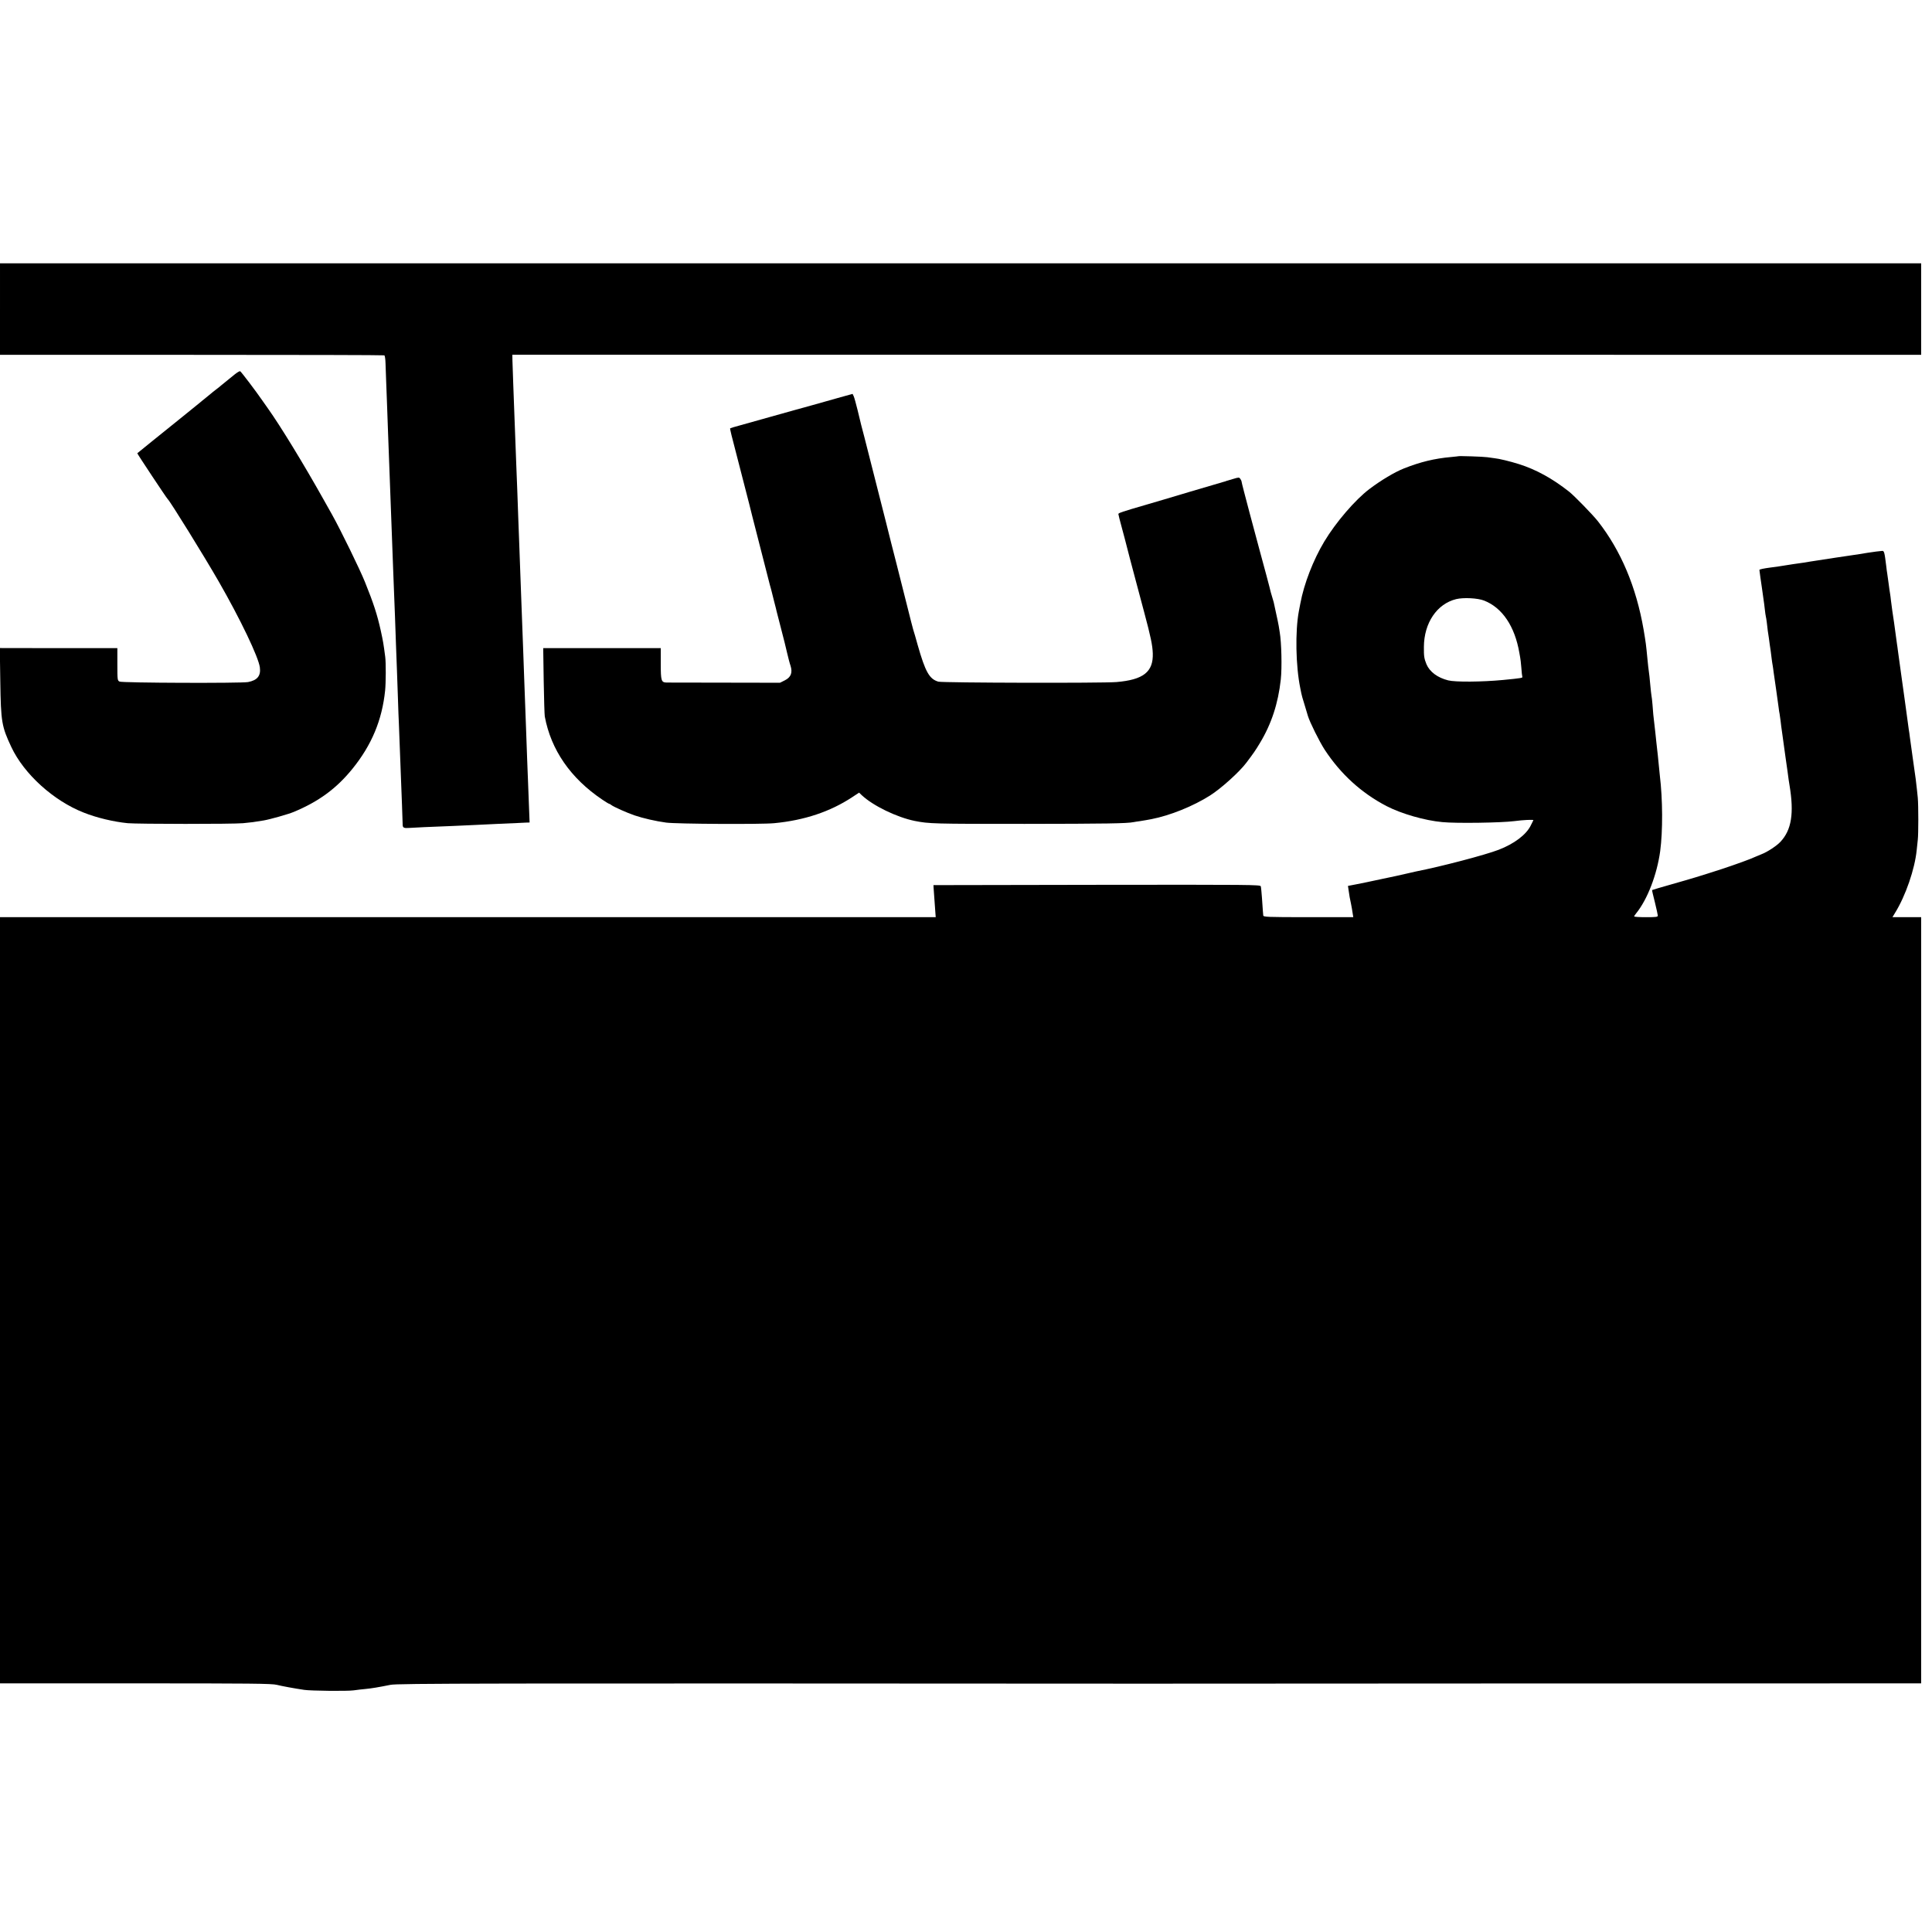 <?xml version="1.0" standalone="no"?>
<!DOCTYPE svg PUBLIC "-//W3C//DTD SVG 20010904//EN"
 "http://www.w3.org/TR/2001/REC-SVG-20010904/DTD/svg10.dtd">
<svg version="1.0" xmlns="http://www.w3.org/2000/svg"
 width="1959pt" height="1959pt" viewBox="0 0 1959 1959"
 preserveAspectRatio="xMidYMid meet">
<g transform="translate(0,1959) scale(0.1,-0.1)"
fill="#000000" stroke="none">
<path d="M0 16456 l0 -464 1944 0 c1069 0 1948 -2 1953 -5 6 -4 11 -39 12 -79
1 -40 4 -116 6 -168 2 -52 7 -171 10 -265 3 -93 8 -219 10 -280 9 -228 18
-462 40 -1070 3 -71 7 -193 10 -270 3 -77 8 -194 10 -260 3 -66 7 -181 10
-255 3 -74 7 -202 10 -285 3 -82 7 -202 10 -265 2 -63 7 -191 10 -285 3 -93 7
-213 10 -265 4 -98 13 -348 20 -525 2 -55 7 -183 11 -285 4 -102 7 -194 7
-205 1 -28 13 -34 66 -30 50 4 213 11 446 20 83 4 182 8 220 10 39 2 142 7
230 11 88 4 180 8 205 9 25 2 62 3 82 4 l38 1 -5 128 c-3 70 -7 188 -10 262
-3 74 -7 189 -10 255 -2 66 -7 192 -10 280 -6 174 -13 353 -20 540 -2 66 -7
192 -10 280 -5 152 -8 220 -20 535 -3 74 -7 196 -10 270 -3 74 -7 198 -10 275
-3 77 -7 196 -10 265 -2 69 -7 195 -10 280 -3 85 -8 200 -10 255 -6 154 -15
397 -20 530 -2 66 -7 199 -11 295 -3 96 -7 201 -8 234 l-1 59 7143 0 7142 -1
0 464 0 464 -9740 0 -9740 0 0 -464z"/>
<path d="M2384 15797 c-50 -40 -123 -99 -138 -112 -6 -6 -31 -26 -56 -45 -25
-19 -47 -37 -50 -40 -3 -3 -27 -23 -55 -45 -27 -22 -55 -44 -61 -50 -6 -5 -87
-71 -179 -145 -93 -74 -232 -186 -309 -249 -78 -63 -142 -116 -144 -117 -3 -2
297 -455 308 -464 24 -20 371 -581 517 -835 219 -381 405 -769 418 -873 11
-85 -26 -130 -120 -148 -71 -13 -1277 -9 -1303 5 -21 11 -22 16 -22 175 l0
164 -596 0 -596 1 5 -342 c6 -408 14 -453 112 -662 129 -274 428 -545 735
-665 133 -53 304 -93 445 -107 103 -9 1065 -10 1170 0 83 8 110 11 210 28 64
11 248 63 303 86 255 106 435 239 596 438 195 241 300 493 331 793 8 78 9 281
1 342 -18 137 -21 154 -45 265 -36 163 -73 277 -161 495 -52 129 -245 524
-332 680 -36 63 -76 135 -90 160 -196 350 -434 740 -563 921 -22 31 -47 66
-55 78 -63 92 -217 295 -225 297 -5 2 -28 -11 -51 -29z"/>
<path d="M8490 15553 c-172 -49 -341 -96 -440 -123 -36 -10 -148 -42 -250 -70
-102 -29 -232 -65 -289 -81 -57 -15 -105 -30 -107 -32 -4 -4 7 -50 95 -387
106 -410 113 -439 129 -505 12 -49 158 -618 178 -695 9 -30 17 -62 19 -70 2
-8 13 -53 25 -100 12 -47 24 -92 25 -100 2 -8 23 -87 45 -175 23 -88 51 -198
61 -245 11 -47 26 -106 35 -131 22 -70 4 -117 -59 -148 l-48 -24 -562 1 c-309
0 -574 1 -589 1 -53 2 -58 18 -58 190 l0 159 -596 0 -596 0 5 -331 c3 -183 8
-345 11 -362 63 -339 262 -627 583 -843 34 -23 65 -42 69 -42 4 0 15 -6 23
-13 21 -17 159 -79 236 -105 85 -29 215 -59 320 -73 100 -14 965 -19 1095 -6
306 29 568 117 790 263 l71 47 27 -26 c114 -107 355 -224 537 -261 147 -29
186 -30 1115 -30 826 1 1037 4 1105 18 11 2 40 7 65 10 25 4 52 8 60 10 8 1
33 6 55 10 190 37 423 131 595 240 113 72 298 239 367 331 72 95 94 127 136
197 119 196 187 404 214 648 13 121 7 376 -11 480 -3 14 -7 42 -10 63 -4 21
-15 79 -27 130 -11 51 -22 101 -24 111 -3 10 -9 33 -15 51 -6 18 -12 41 -15
51 -2 10 -22 89 -45 174 -23 85 -52 193 -65 240 -12 47 -59 221 -104 388 -44
166 -81 308 -81 315 0 7 -6 21 -13 31 -12 17 -15 17 -72 0 -33 -10 -63 -19
-67 -20 -5 -1 -9 -2 -10 -4 -2 -1 -10 -3 -18 -5 -8 -2 -161 -47 -340 -100
-179 -54 -383 -114 -455 -135 -235 -68 -275 -82 -275 -92 0 -6 16 -69 36 -142
20 -72 37 -140 40 -151 2 -10 20 -80 40 -155 20 -74 49 -184 65 -245 16 -60
52 -195 80 -300 68 -254 85 -337 88 -420 6 -188 -95 -268 -369 -291 -145 -12
-1759 -8 -1805 4 -91 26 -132 98 -210 372 -19 69 -39 139 -45 155 -5 17 -34
129 -64 250 -30 121 -78 310 -106 420 -28 110 -53 207 -55 215 -2 8 -13 53
-25 100 -12 47 -23 92 -25 100 -8 34 -198 782 -221 870 -33 124 -28 105 -69
275 -15 61 -32 122 -38 136 l-12 25 -155 -43z"/>
<path d="M14787 14964 c-1 -1 -33 -4 -72 -8 -170 -15 -313 -50 -480 -116 -95
-38 -231 -119 -350 -209 -144 -109 -340 -337 -457 -532 -112 -187 -206 -428
-243 -629 -2 -14 -9 -49 -15 -78 -38 -202 -32 -556 15 -782 3 -14 7 -36 10
-50 2 -14 16 -63 31 -110 14 -47 30 -101 36 -120 19 -63 116 -259 170 -342
161 -246 372 -439 628 -572 149 -77 387 -146 565 -162 141 -14 597 -7 730 10
88 12 197 17 193 9 -2 -4 -15 -29 -28 -56 -46 -92 -168 -184 -325 -244 -138
-53 -584 -170 -835 -219 -13 -3 -63 -14 -110 -25 -47 -11 -150 -34 -230 -50
-80 -17 -152 -32 -160 -34 -8 -1 -55 -11 -104 -21 l-88 -17 6 -41 c7 -54 14
-91 26 -146 5 -25 12 -64 15 -87 l7 -43 -456 0 c-425 0 -456 2 -457 18 0 9 -2
31 -4 47 -1 17 -5 75 -9 130 -4 55 -9 108 -12 118 -5 16 -91 17 -1662 15
l-1657 -3 1 -22 c2 -28 15 -215 19 -265 l3 -38 -3927 0 c-2159 0 -4294 0
-4743 0 l-818 0 0 -3884 0 -3885 1375 0 c1177 0 1382 -2 1432 -15 52 -13 171
-35 278 -51 65 -10 435 -14 500 -5 33 5 87 11 120 14 63 6 129 17 254 42 74
15 815 16 7636 12 28 0 1813 1 3968 2 l3917 1 0 3885 0 3884 -146 0 -145 0 26
43 c107 172 201 445 220 638 3 30 8 77 11 104 7 58 7 344 0 425 -5 51 -10 99
-21 190 -5 34 -18 133 -30 213 -20 145 -23 163 -30 217 -3 25 -7 56 -10 70 -2
14 -9 63 -15 110 -6 47 -13 96 -15 110 -2 14 -11 79 -20 145 -9 66 -18 134
-21 150 -6 40 -33 240 -40 290 -2 22 -7 51 -9 65 -2 14 -9 63 -15 110 -6 47
-13 96 -15 110 -9 53 -26 177 -31 220 -2 25 -7 56 -9 70 -3 14 -9 61 -15 105
-6 44 -12 89 -14 100 -2 11 -7 45 -10 75 -17 140 -21 155 -41 154 -20 -1 -96
-11 -147 -19 -66 -11 -89 -15 -193 -30 -60 -9 -121 -18 -135 -20 -37 -6 -149
-23 -195 -30 -23 -3 -52 -8 -65 -10 -14 -3 -41 -7 -60 -10 -46 -6 -181 -26
-201 -30 -9 -2 -40 -7 -70 -11 -30 -4 -61 -8 -69 -9 -68 -9 -110 -18 -110 -24
0 -3 5 -37 10 -76 6 -38 13 -88 16 -110 3 -22 9 -67 14 -100 5 -33 12 -85 15
-115 3 -30 8 -62 10 -70 2 -8 7 -36 10 -62 3 -26 7 -64 10 -85 3 -21 8 -54 11
-73 2 -19 6 -46 8 -60 6 -37 16 -109 21 -155 3 -22 7 -51 10 -65 2 -14 7 -43
9 -65 3 -22 15 -103 26 -180 11 -77 22 -158 25 -180 2 -22 7 -51 10 -65 2 -14
7 -46 10 -72 3 -26 9 -78 15 -115 14 -98 20 -143 26 -188 3 -22 7 -51 9 -65 2
-14 11 -77 20 -140 8 -63 17 -126 20 -140 48 -287 21 -456 -92 -576 -38 -41
-133 -103 -188 -124 -16 -6 -43 -18 -60 -25 -54 -26 -208 -81 -350 -128 -226
-73 -289 -92 -500 -152 -110 -31 -201 -58 -203 -60 -2 -1 11 -57 28 -123 16
-67 30 -128 30 -136 0 -14 -18 -16 -120 -16 -66 0 -120 3 -120 8 0 4 10 18 21
32 114 141 210 391 243 630 27 204 26 523 -4 770 -5 47 -12 114 -15 150 -3 36
-8 79 -10 95 -2 17 -7 57 -10 90 -3 33 -8 76 -10 95 -4 33 -13 115 -21 185 -1
17 -5 62 -8 100 -3 39 -8 81 -11 95 -2 14 -7 54 -10 90 -3 36 -8 82 -10 103
-12 94 -15 116 -20 172 -15 156 -16 162 -39 300 -75 434 -230 801 -463 1099
-53 67 -239 258 -293 301 -169 133 -334 224 -508 279 -89 28 -204 56 -249 60
-16 2 -48 6 -73 10 -38 6 -288 14 -293 10z m262 -1464 c184 -72 311 -261 357
-530 2 -14 6 -34 8 -45 3 -11 8 -58 12 -105 3 -47 8 -88 10 -92 7 -12 -12 -15
-198 -33 -212 -20 -481 -22 -553 -4 -108 27 -188 86 -221 164 -23 57 -27 80
-26 175 1 243 132 437 327 485 74 18 219 11 284 -15z"/>
</g>
</svg>
